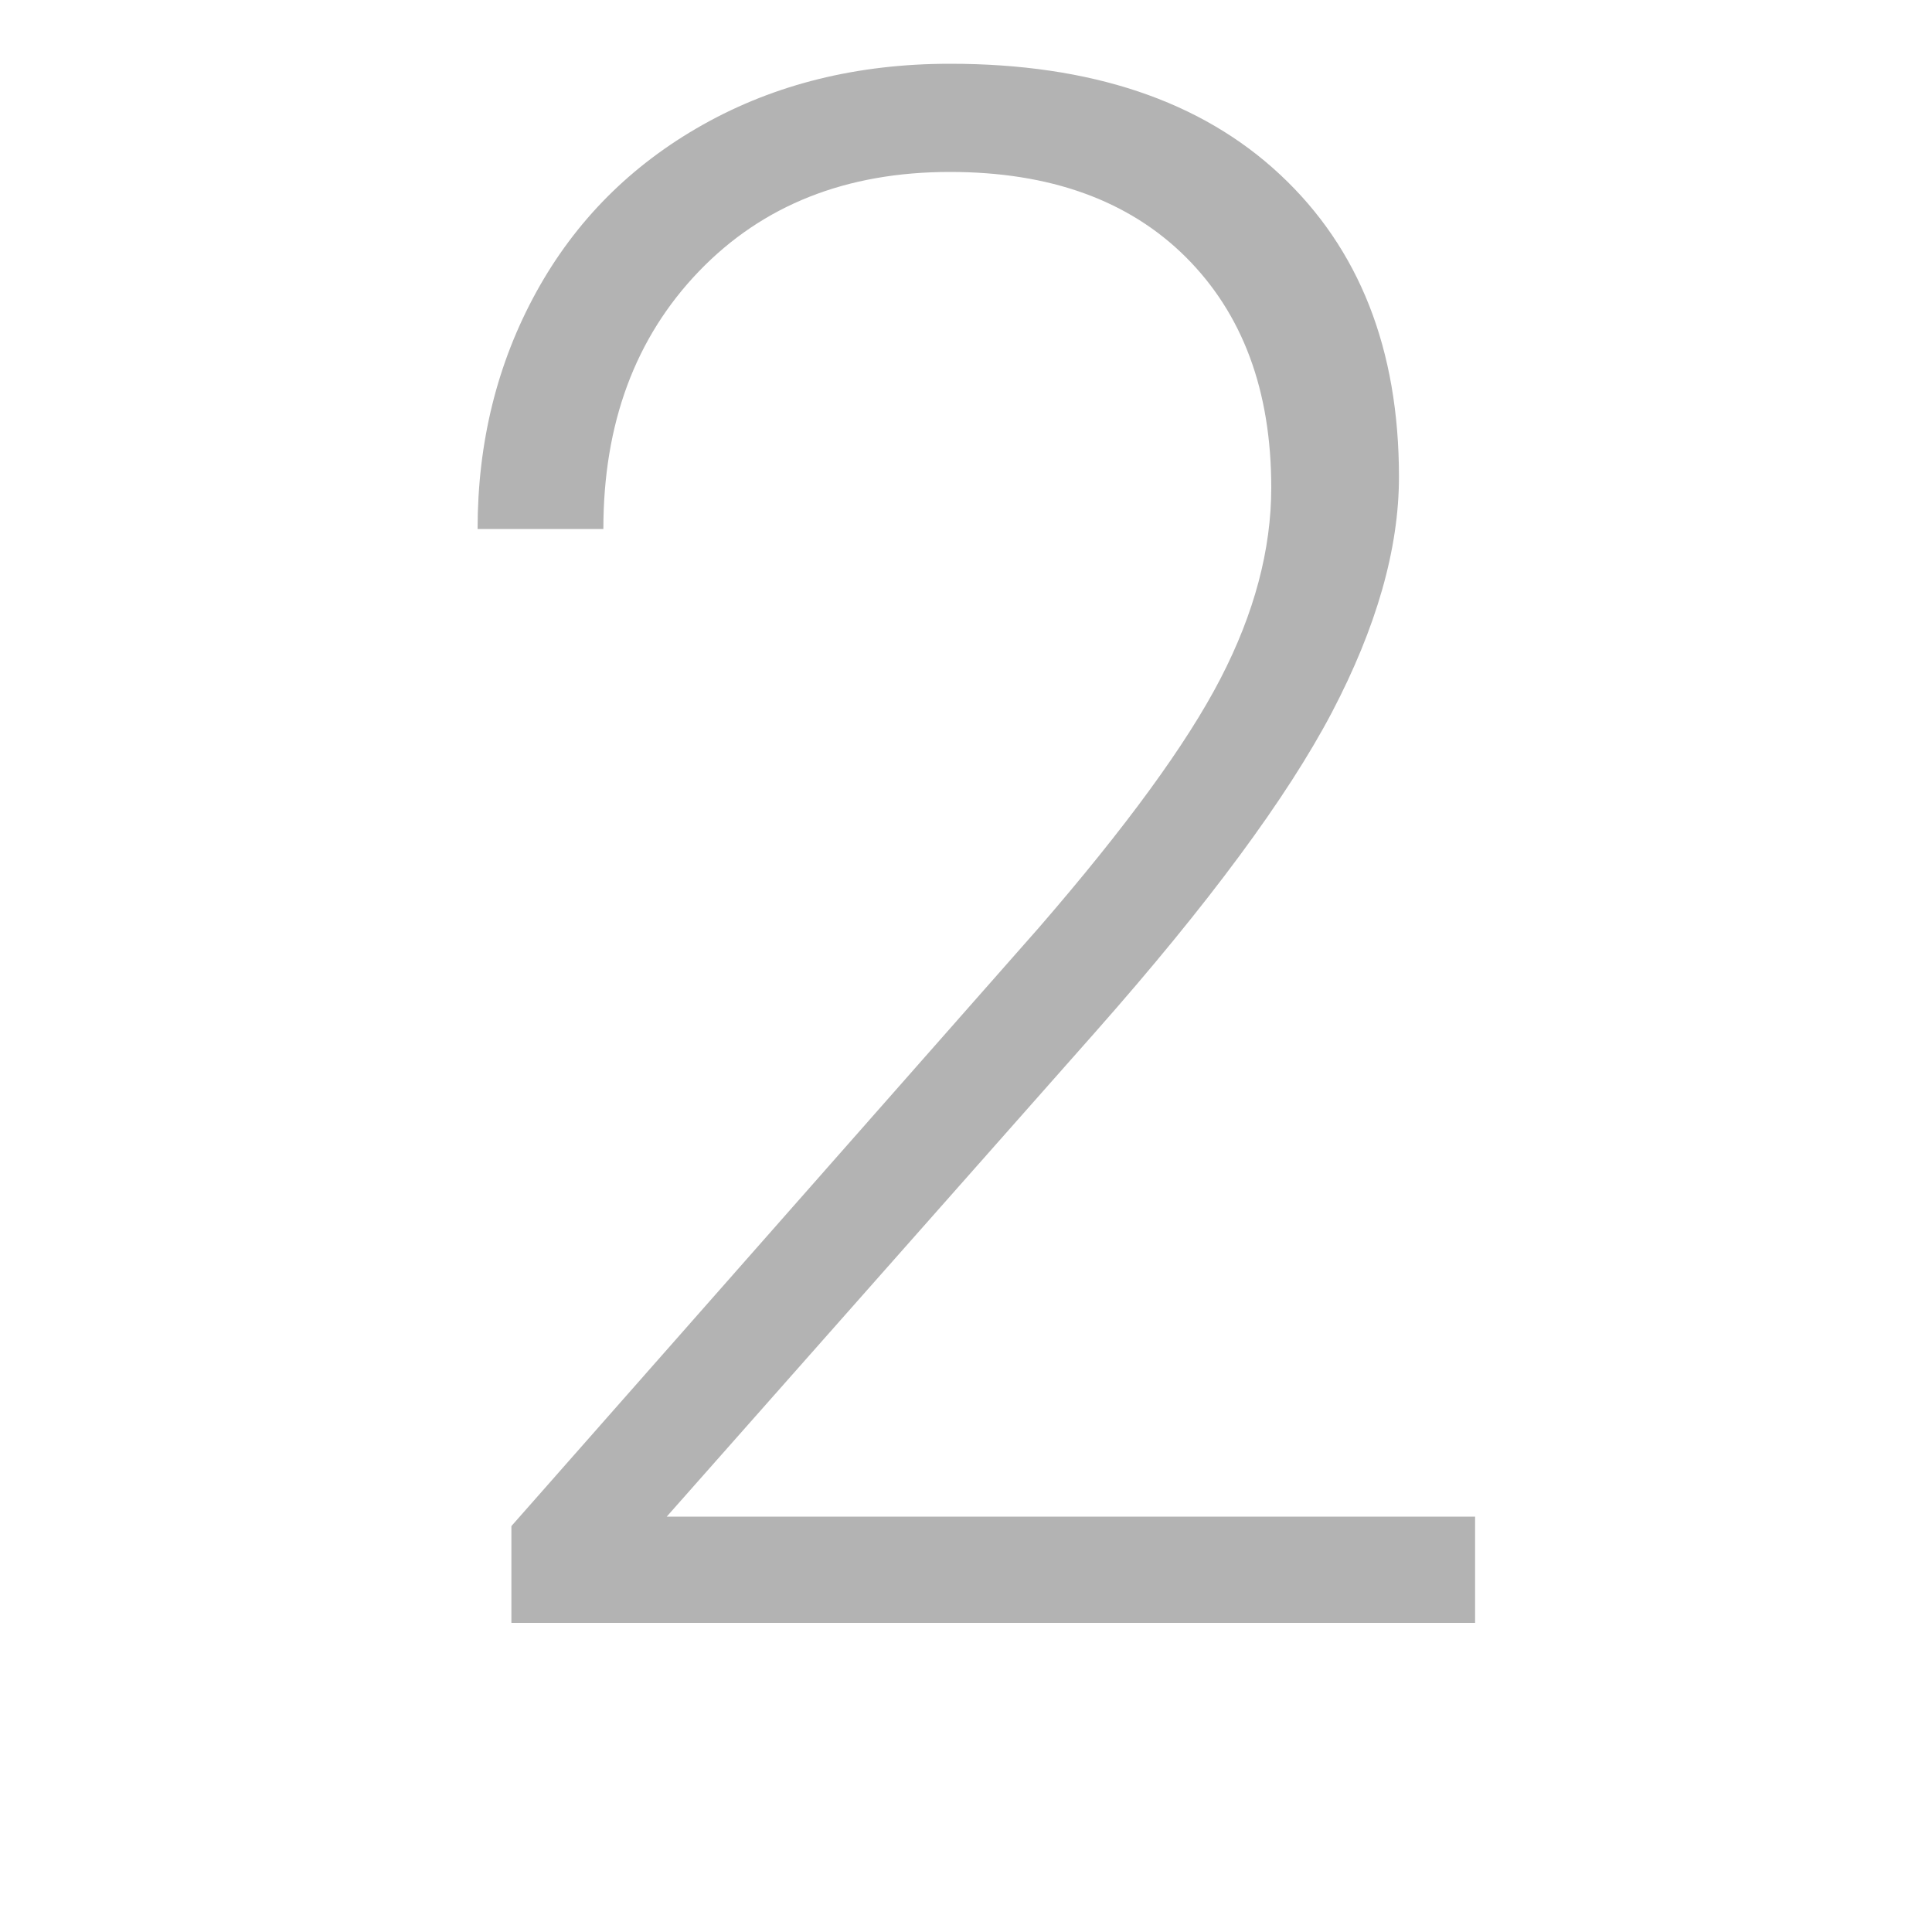 <?xml version="1.0" encoding="utf-8"?>
<!-- Generator: Adobe Illustrator 22.1.0, SVG Export Plug-In . SVG Version: 6.00 Build 0)  -->
<svg version="1.1" id="Ebene_1" xmlns="http://www.w3.org/2000/svg" xmlns:xlink="http://www.w3.org/1999/xlink" x="0px" y="0px"
	 viewBox="0 0 1000 1000" style="enable-background:new 0 0 1000 1000;" xml:space="preserve">
<style type="text/css">
	.st0{fill:#B3B3B3;}
</style>
<g>
	<path class="st0" d="M763.5,840H264.7v-50.1l272.9-309.6c45.2-52.2,76.6-95.2,94.1-129s26.3-66.8,26.3-98.9
		c0-50.3-14.8-90-44.3-119.4c-29.5-29.3-70.2-44-122-44c-53.6,0-96.9,17.1-129.9,51.4c-33,34.3-49.5,78.8-49.5,133.4h-65.1
		c0-44.8,10.1-85.7,30.3-122.5c20.2-36.8,49-65.8,86.4-86.8S443.9,33,491.7,33c72.9,0,129.9,19.1,170.9,57.4
		c41,38.3,61.5,90.4,61.5,156.4c0,37.2-11.6,77.8-34.7,121.9c-23.2,44.1-63.9,99.2-122.2,165.2L345.1,785h418.4V840z"/>
</g>
</svg>
